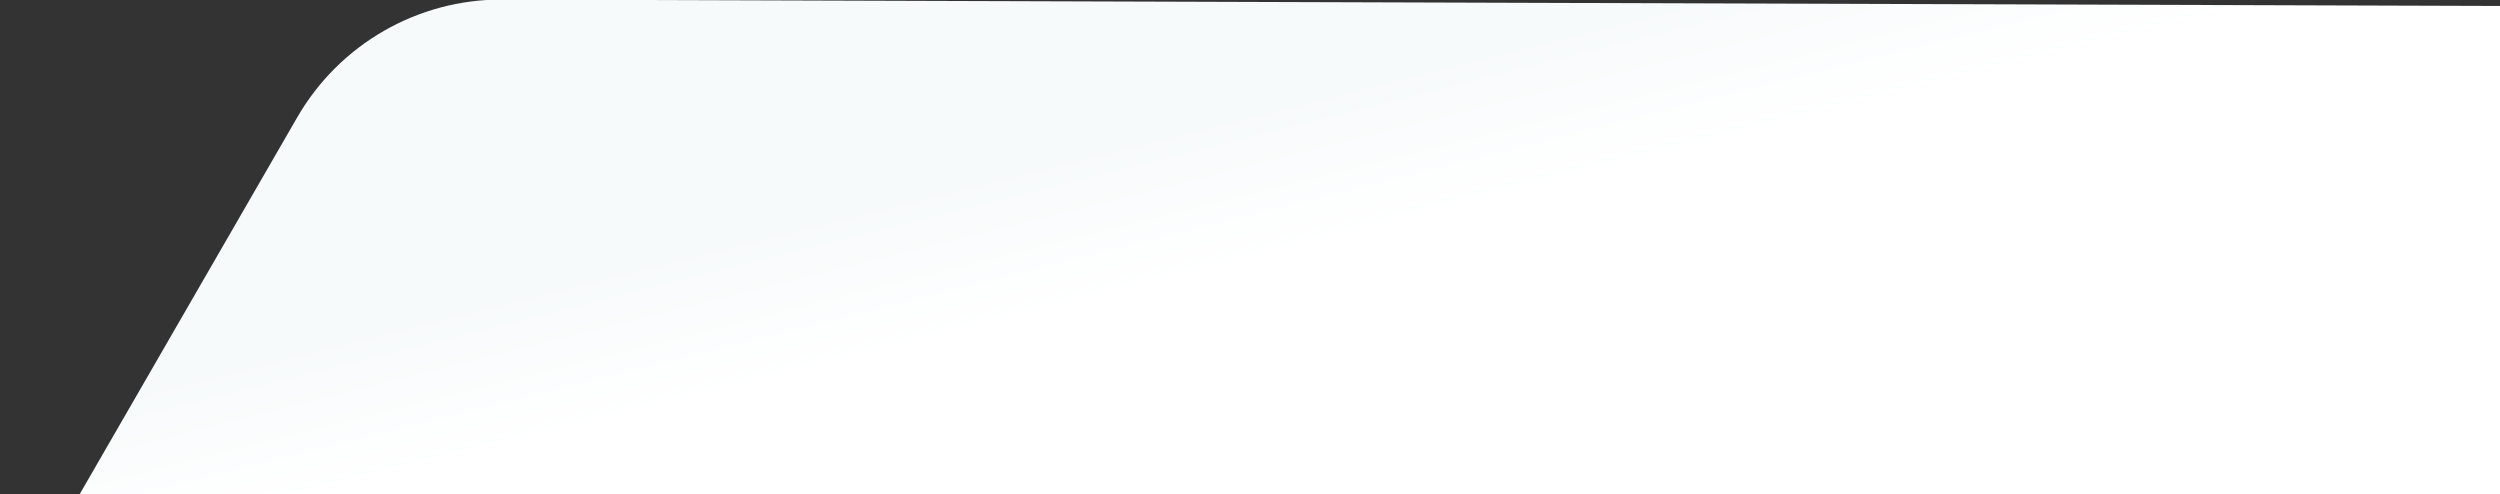 <?xml version="1.0" encoding="UTF-8"?>
<svg width="1896px" height="375px" viewBox="0 0 1896 375" version="1.1" xmlns="http://www.w3.org/2000/svg" xmlns:xlink="http://www.w3.org/1999/xlink">
    <rect x="0" y="0" width="1896" height="375" fill="#333333" stroke="none"/>
    <title>Artboard Copy 3</title>
    <defs>
        <linearGradient x1="18.831%" y1="32.15%" x2="12.14%" y2="24.335%" id="linearGradient-1">
            <stop stop-color="#FFFFFF" offset="0%"></stop>
            <stop stop-color="#FFFFFF" offset="65.743%"></stop>
            <stop stop-color="#F7FAFB" offset="100%"></stop>
        </linearGradient>
    </defs>
    <g id="Artboard-Copy-3" stroke="none" stroke-width="1" fill="none" fill-rule="evenodd">
        <path d="M-262.42,581.362 C-318.017,613.225 -352.31,672.384 -352.31,736.437 L-352.31,2245.071 C-352.31,2309.124 -318.017,2368.282 -262.42,2400.145 L1055.855,3155.603 C1110.964,3187.178 1178.688,3187.178 1233.792,3155.598 L2551.815,2400.145 C2607.402,2368.282 2641.69,2309.129 2641.69,2245.081 L2641.69,736.492 C2641.69,672.439 2607.402,613.285 2551.81,581.423 L1233.666,-174.03 C1178.567,-205.611 1110.843,-205.611 1055.739,-174.035 L-262.42,581.362 Z" id="Fill-1" fill="url(#linearGradient-1)" transform="translate(1144.69, 1490.784) rotate(30) translate(-1144.69, -1490.784) "></path>
    </g>
</svg>